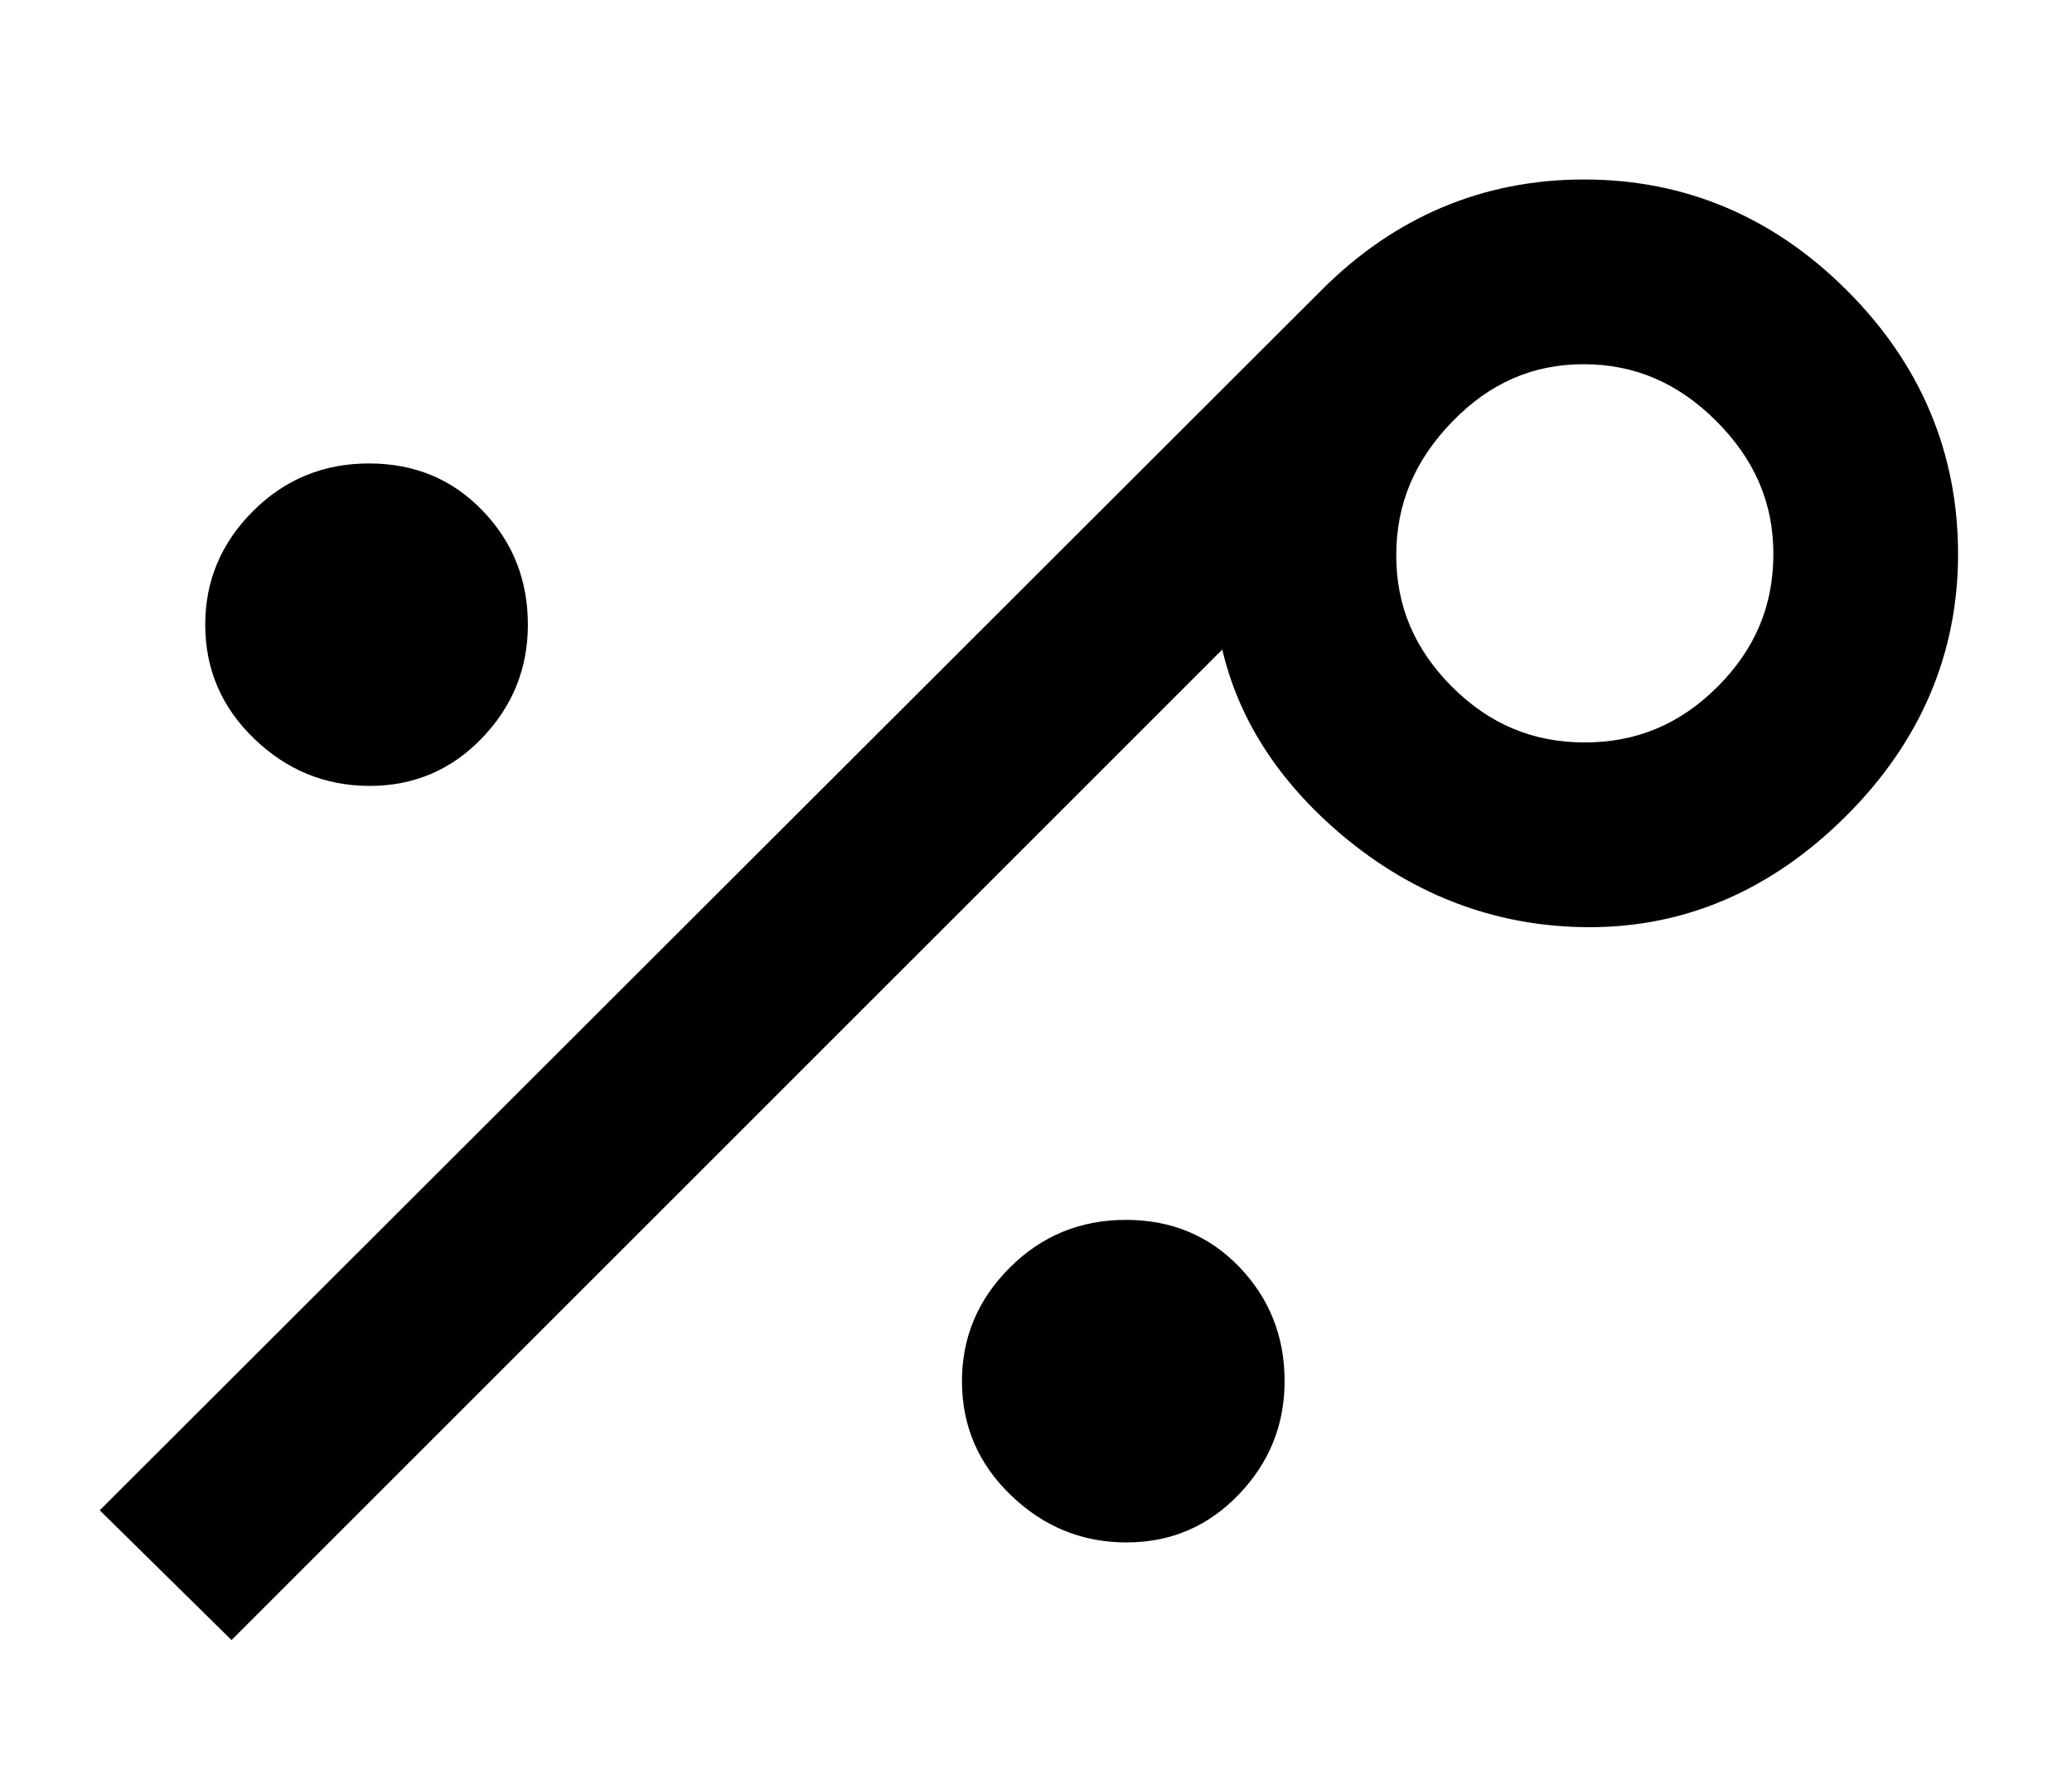 <?xml version="1.0" encoding="utf-8"?>
<!-- Generator: Adobe Illustrator 16.0.0, SVG Export Plug-In . SVG Version: 6.00 Build 0)  -->
<svg version="1.2" baseProfile="tiny" id="Layer_1" xmlns="http://www.w3.org/2000/svg" xmlns:xlink="http://www.w3.org/1999/xlink"
	 x="0px" y="0px" width="20.878px" height="17.876px" viewBox="-5.786 -15.962 20.878 17.876" xml:space="preserve">
<path d="M-2.061-8.041c-0.446,0-0.834-0.158-1.163-0.475c-0.329-0.316-0.494-0.7-0.494-1.15
	c0-0.442,0.16-0.823,0.481-1.144s0.71-0.481,1.169-0.481c0.458,0,0.839,0.158,1.144,0.475
	C-0.619-10.5-0.467-10.117-0.467-9.666c0,0.442-0.154,0.823-0.463,1.144
	C-1.238-8.202-1.615-8.041-2.061-8.041z"/>
<path d="M5.564-0.416c-0.446,0-0.834-0.158-1.163-0.475c-0.329-0.316-0.494-0.7-0.494-1.15
	c0-0.442,0.16-0.823,0.481-1.144S5.099-3.667,5.558-3.667c0.458,0,0.839,0.158,1.144,0.475
	C7.006-2.875,7.158-2.492,7.158-2.042c0,0.442-0.154,0.823-0.463,1.144
	C6.387-0.577,6.01-0.416,5.564-0.416z"/>
<path d="M-4.781-0.74L7.533-13.041c0.738-0.738,1.627-1.112,2.643-1.112s1.907,0.376,2.649,1.119
	c0.743,0.742,1.119,1.636,1.119,2.656c0,1.003-0.378,1.891-1.125,2.637
	C12.073-6.995,11.203-6.617,10.233-6.617c-0.963,0-1.833-0.338-2.587-1.006
	C7.062-8.142,6.688-8.742,6.53-9.415l-9.983,9.983L-4.781-0.74z M10.171-12.291
	c-0.513,0-0.945,0.189-1.323,0.578c-0.38,0.392-0.565,0.832-0.565,1.347
	c0,0.514,0.184,0.947,0.562,1.326C9.222-8.663,9.661-8.479,10.182-8.479
	c0.522,0,0.961-0.184,1.339-0.562c0.378-0.378,0.562-0.816,0.562-1.338
	c0-0.514-0.188-0.951-0.574-1.338C11.122-12.104,10.684-12.291,10.171-12.291z"/>
<path d="M-4.355-0.742l12.1-12.087c0.683-0.683,1.494-1.025,2.431-1.025s1.75,0.344,2.438,1.031
	s1.031,1.502,1.031,2.444c0,0.925-0.346,1.733-1.037,2.425c-0.692,0.692-1.483,1.038-2.375,1.038
	s-1.688-0.311-2.388-0.931c-0.7-0.621-1.067-1.356-1.1-2.207L-3.455,0.146L-4.355-0.742z M10.182-8.179
	c0.601,0,1.117-0.216,1.551-0.65c0.433-0.433,0.649-0.95,0.649-1.55c0-0.592-0.221-1.108-0.662-1.55
	c-0.441-0.441-0.959-0.662-1.55-0.662c-0.592,0-1.104,0.223-1.538,0.668
	c-0.433,0.446-0.65,0.965-0.65,1.556c0,0.592,0.217,1.104,0.65,1.538
	C9.066-8.396,9.583-8.179,10.182-8.179z"/>
</svg>
